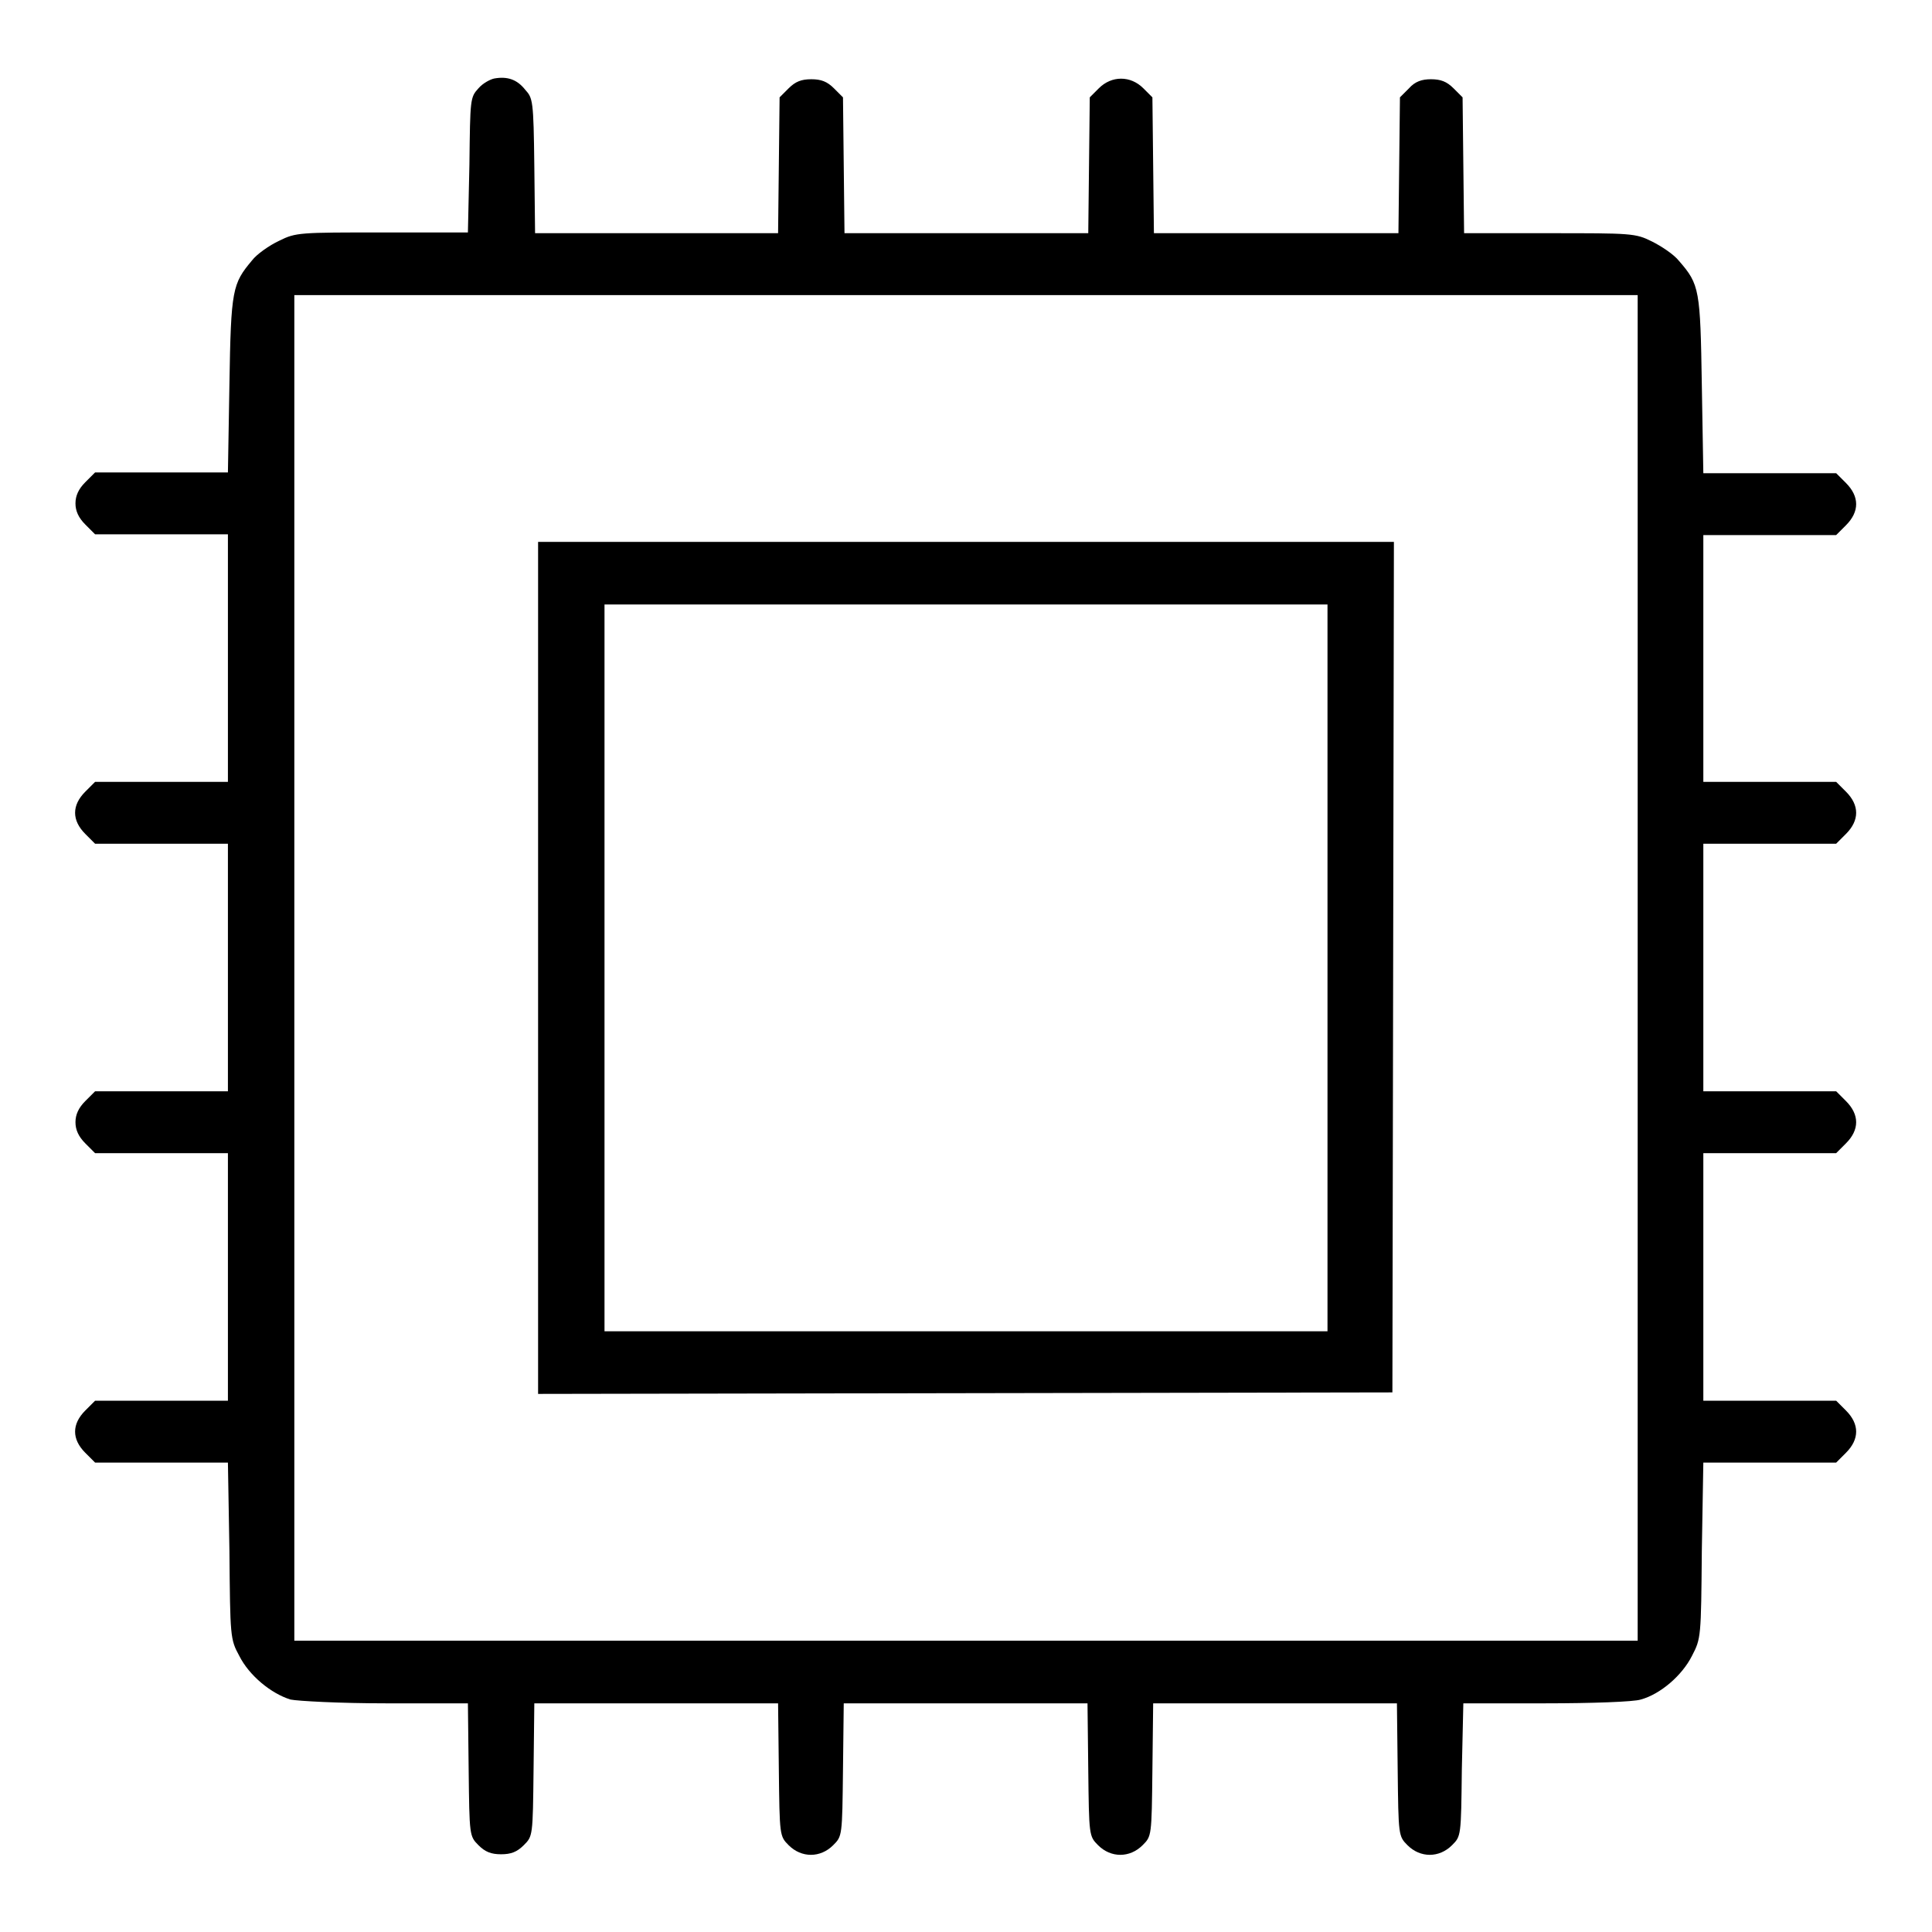 <?xml version="1.0" encoding="utf-8"?>
<!-- Svg Vector Icons : http://www.onlinewebfonts.com/icon -->
<!DOCTYPE svg PUBLIC "-//W3C//DTD SVG 1.1//EN" "http://www.w3.org/Graphics/SVG/1.1/DTD/svg11.dtd">
<svg version="1.1" xmlns="http://www.w3.org/2000/svg" xmlns:xlink="http://www.w3.org/1999/xlink" x="0px" y="0px" viewBox="0 0 256 256" enable-background="new 0 0 256 256" xml:space="preserve">
<g><g><g><path fill="#000000" d="M65.5,10.4C65,10.5,64,11,63.4,11.7c-1.1,1.2-1.1,1.4-1.2,10.1L62,30.8H50.7c-11,0-11.5,0-13.7,1.1c-1.3,0.6-3,1.8-3.6,2.6c-2.6,3.1-2.8,3.8-3,16.4l-0.2,11.7h-8.8h-8.8l-1.3,1.3c-0.9,0.9-1.3,1.8-1.3,2.8s0.4,1.9,1.3,2.8l1.3,1.3h8.8h8.8v16.4v16.4h-8.8h-8.8l-1.3,1.3c-1.8,1.8-1.8,3.8,0,5.6l1.3,1.3h8.8h8.8v16.4v16.4h-8.8h-8.8l-1.3,1.3c-0.9,0.9-1.3,1.8-1.3,2.8c0,1,0.4,1.9,1.3,2.8l1.3,1.3h8.8h8.8v16.4v16.4h-8.8h-8.8l-1.3,1.3c-1.8,1.8-1.8,3.8,0,5.6l1.3,1.3h8.8h8.8l0.2,11.7c0.1,11.4,0.1,11.7,1.3,13.9c1.3,2.6,4.2,5,6.8,5.8c1,0.2,6.5,0.5,12.6,0.5H62l0.1,8.8c0.1,8.7,0.1,8.8,1.3,10c0.9,0.9,1.7,1.2,3,1.2s2.1-0.3,3-1.2c1.2-1.2,1.2-1.2,1.3-10l0.1-8.8H87h16.1l0.1,8.8c0.1,8.7,0.1,8.8,1.3,10c1.7,1.7,4.2,1.7,5.9,0c1.2-1.2,1.2-1.2,1.3-10l0.1-8.8H128h16.1l0.1,8.8c0.1,8.7,0.1,8.8,1.3,10c1.7,1.7,4.2,1.7,5.9,0c1.2-1.2,1.2-1.2,1.3-10l0.1-8.8H169h16.1l0.1,8.8c0.1,8.7,0.1,8.8,1.3,10c1.7,1.7,4.2,1.7,5.9,0c1.2-1.2,1.2-1.2,1.3-10l0.2-8.8h10.9c6.1,0,11.7-0.2,12.6-0.5c2.6-0.7,5.5-3.2,6.8-5.8c1.2-2.3,1.2-2.5,1.3-13.9l0.2-11.7h8.8h8.8l1.3-1.3c1.8-1.8,1.8-3.8,0-5.6l-1.3-1.3h-8.8h-8.8v-16.4v-16.4h8.8h8.8l1.3-1.3c1.8-1.8,1.8-3.8,0-5.6l-1.3-1.3h-8.8h-8.8v-16.4v-16.4h8.8h8.8l1.3-1.3c1.8-1.8,1.8-3.8,0-5.6l-1.3-1.3h-8.8h-8.8V87.2V70.9h8.8h8.8l1.3-1.3c1.8-1.8,1.8-3.8,0-5.6l-1.3-1.3h-8.8h-8.8l-0.2-11.7c-0.2-12.6-0.3-13.3-3-16.4c-0.7-0.9-2.4-2-3.6-2.6c-2.2-1.1-2.7-1.1-13.7-1.1H194l-0.1-9l-0.1-9l-1.2-1.2c-0.9-0.9-1.7-1.2-3-1.2c-1.2,0-2.1,0.3-2.9,1.2l-1.2,1.2l-0.1,9l-0.1,9H169h-16.1l-0.1-9l-0.1-9l-1.2-1.2c-1.7-1.7-4.2-1.7-5.9,0l-1.2,1.2l-0.1,9l-0.1,9H128h-16.1l-0.1-9l-0.1-9l-1.2-1.2c-0.9-0.9-1.7-1.2-3-1.2s-2.1,0.3-3,1.2l-1.2,1.2l-0.1,9l-0.1,9H87H70.9l-0.1-8.9c-0.1-8.7-0.2-9-1.2-10.1C68.5,10.5,67.2,10.1,65.5,10.4z M217,128.2v89.2h-89H39v-89.2V39.1h89h89V128.2z"/><path fill="#000000" d="M71.3,128.2v56.5l56.6-0.1l56.6-0.1l0.1-56.4l0.1-56.3H128H71.3V128.2z M175.9,128.2v48.2H128H80.1v-48.2V80.1H128h47.9V128.2z"/></g></g></g>
</svg>